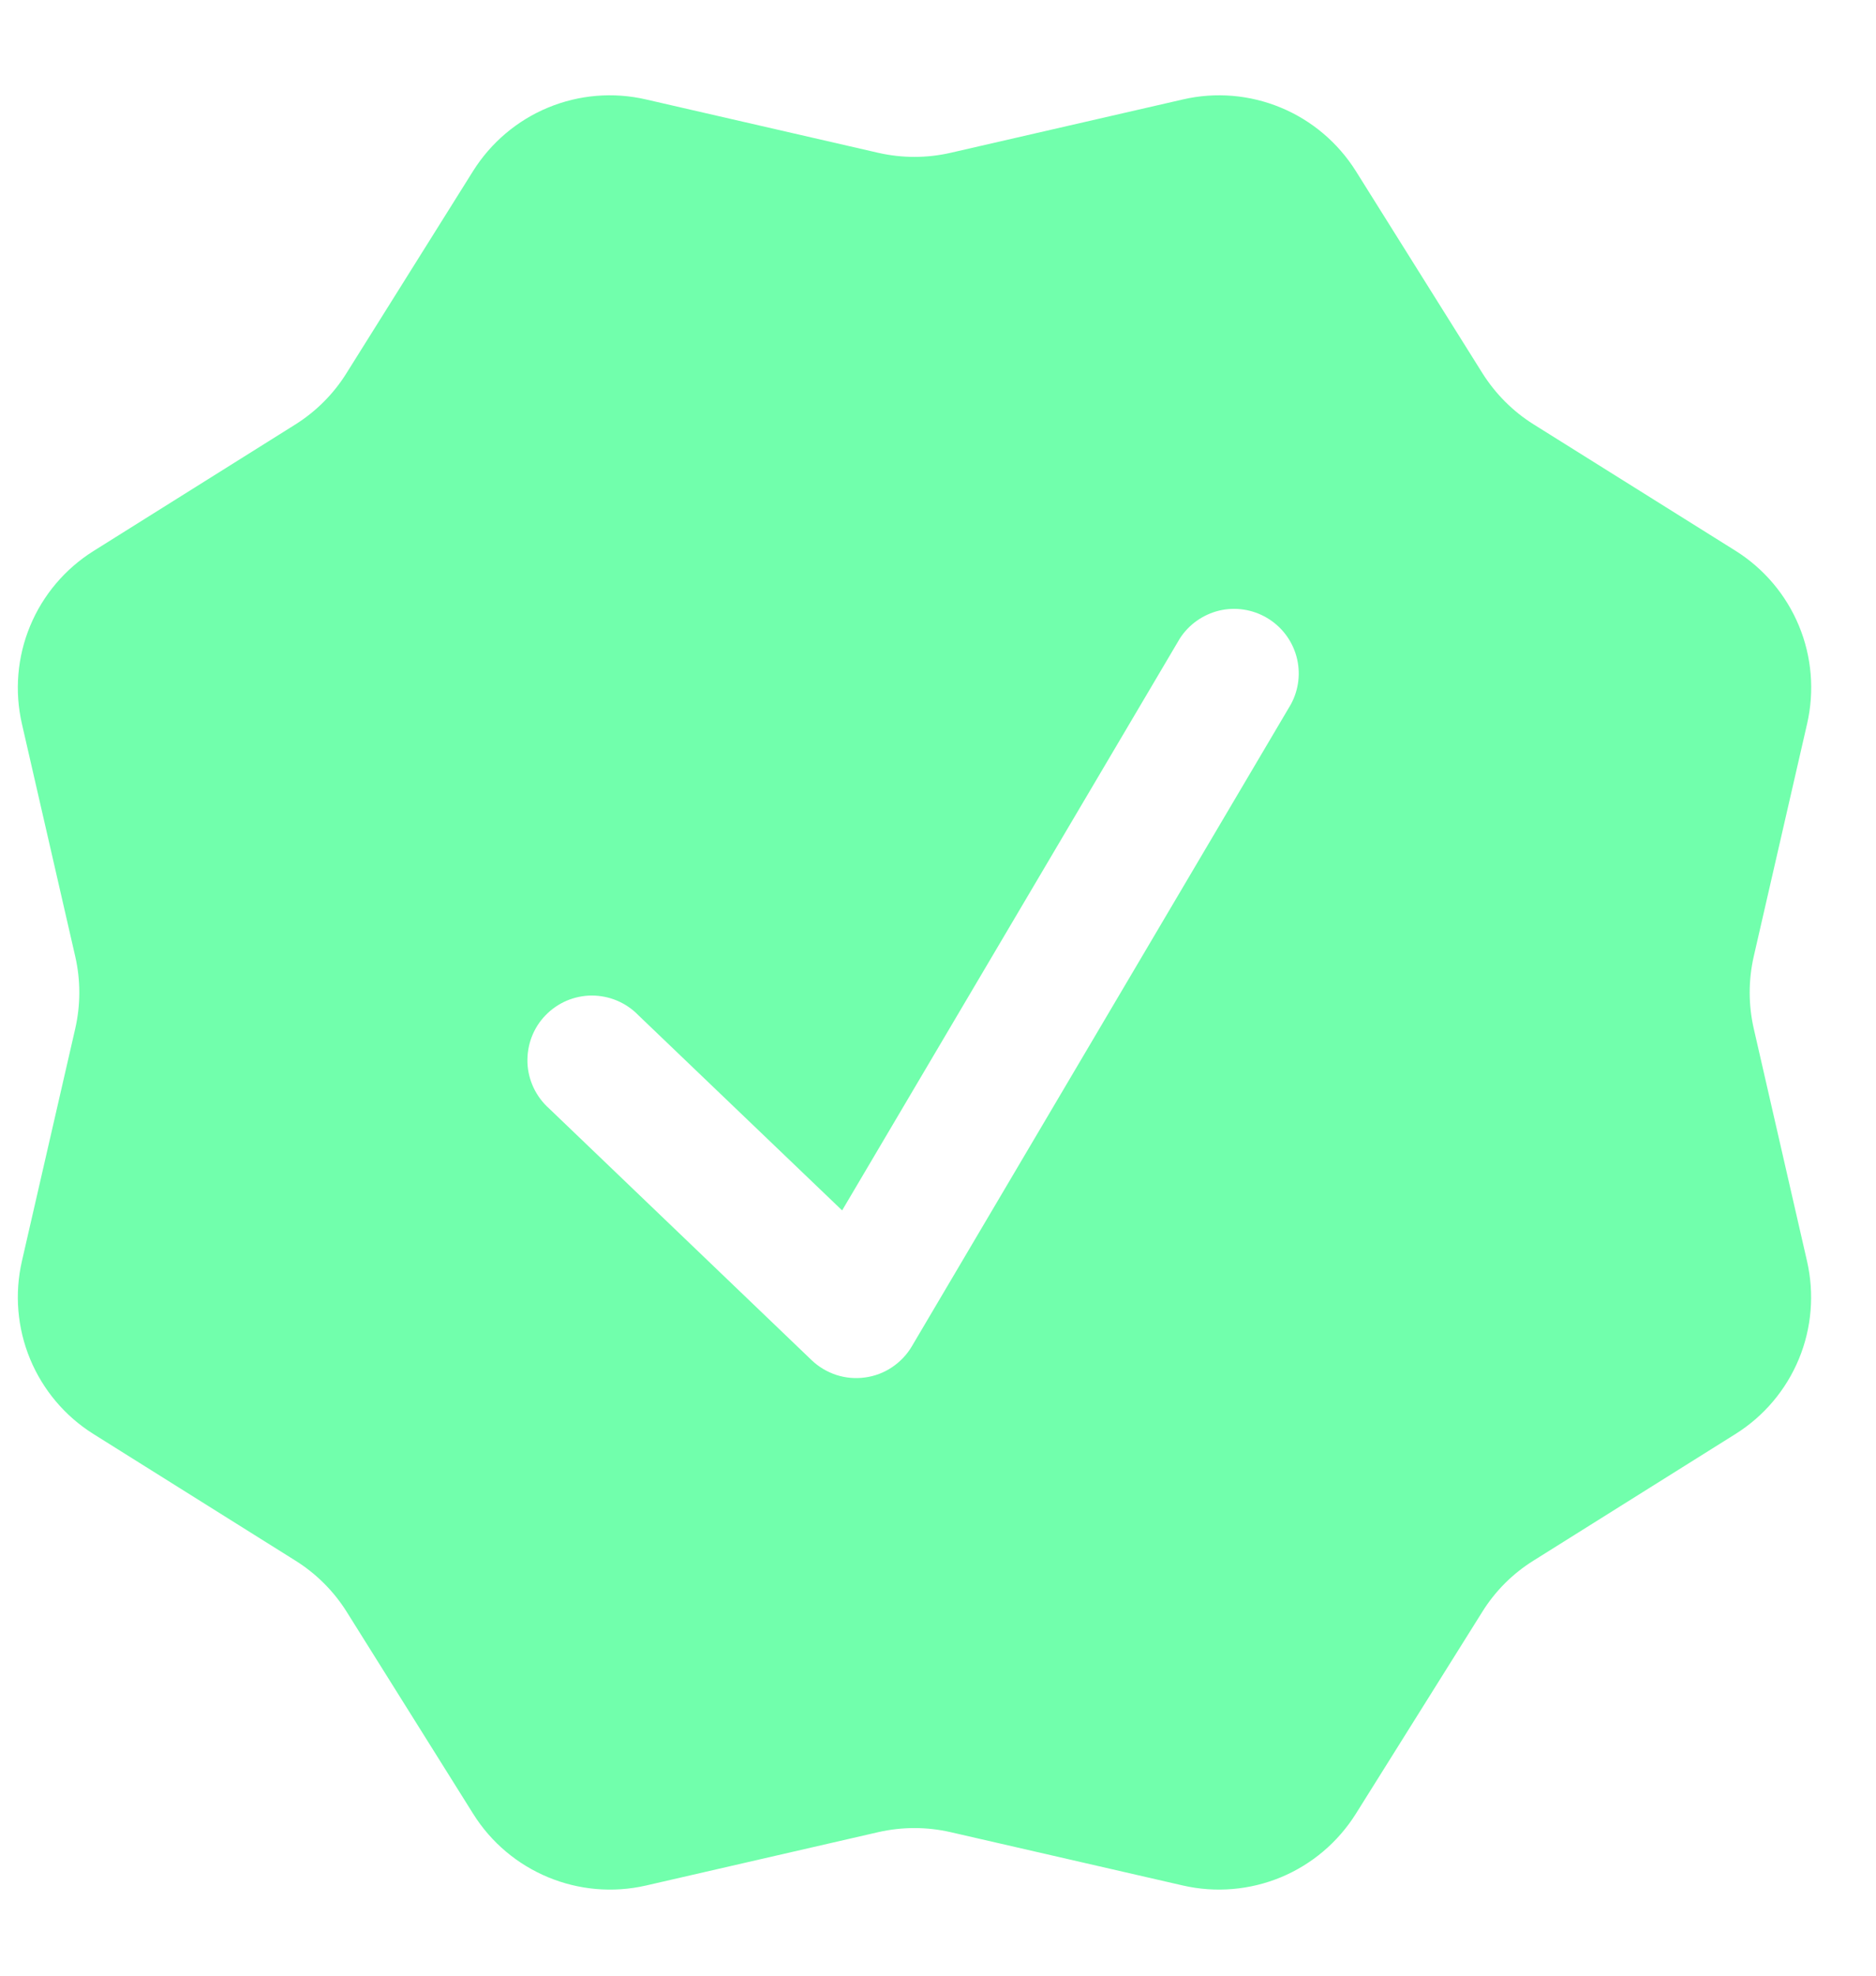 <svg width="19" height="20" viewBox="0 0 19 20" fill="none" xmlns="http://www.w3.org/2000/svg">
<path fill-rule="evenodd" clip-rule="evenodd" d="M13.732 1.732C13.551 1.444 13.285 1.219 12.971 1.089C12.657 0.959 12.31 0.93 11.979 1.007L9.627 1.547C9.387 1.602 9.136 1.602 8.895 1.547L6.544 1.007C6.212 0.93 5.865 0.959 5.551 1.089C5.237 1.219 4.972 1.444 4.791 1.732L3.509 3.778C3.379 3.987 3.202 4.164 2.993 4.296L0.947 5.578C0.66 5.758 0.435 6.023 0.305 6.337C0.175 6.65 0.146 6.997 0.222 7.328L0.762 9.682C0.817 9.922 0.817 10.172 0.762 10.413L0.222 12.766C0.146 13.097 0.175 13.444 0.305 13.758C0.435 14.071 0.659 14.337 0.947 14.517L2.993 15.799C3.202 15.93 3.379 16.106 3.511 16.316L4.792 18.361C5.161 18.951 5.865 19.243 6.544 19.087L8.895 18.547C9.136 18.492 9.387 18.492 9.627 18.547L11.98 19.087C12.311 19.163 12.658 19.134 12.972 19.004C13.286 18.874 13.551 18.649 13.732 18.361L15.013 16.316C15.144 16.106 15.32 15.93 15.53 15.799L17.576 14.517C17.864 14.337 18.089 14.071 18.219 13.757C18.349 13.443 18.377 13.096 18.301 12.765L17.762 10.413C17.707 10.172 17.707 9.922 17.762 9.681L18.302 7.328C18.378 6.997 18.35 6.65 18.22 6.336C18.09 6.022 17.866 5.757 17.578 5.576L15.531 4.295C15.322 4.164 15.146 3.987 15.014 3.778L13.732 1.732ZM13.074 7.13C13.155 6.981 13.175 6.807 13.13 6.644C13.085 6.481 12.978 6.341 12.832 6.255C12.687 6.169 12.513 6.142 12.348 6.181C12.184 6.221 12.04 6.322 11.949 6.464L8.529 12.253L6.464 10.276C6.403 10.213 6.329 10.163 6.248 10.129C6.167 10.095 6.08 10.078 5.993 10.078C5.905 10.078 5.818 10.097 5.737 10.131C5.657 10.166 5.584 10.216 5.523 10.28C5.462 10.343 5.415 10.418 5.384 10.5C5.353 10.582 5.339 10.67 5.342 10.758C5.345 10.846 5.367 10.932 5.404 11.011C5.442 11.091 5.495 11.162 5.56 11.22L8.22 13.769C8.291 13.837 8.377 13.888 8.471 13.919C8.565 13.949 8.664 13.958 8.762 13.944C8.859 13.931 8.952 13.896 9.034 13.841C9.116 13.786 9.185 13.714 9.235 13.629L13.074 7.13Z" fill="#71FFAC"/>
</svg>
